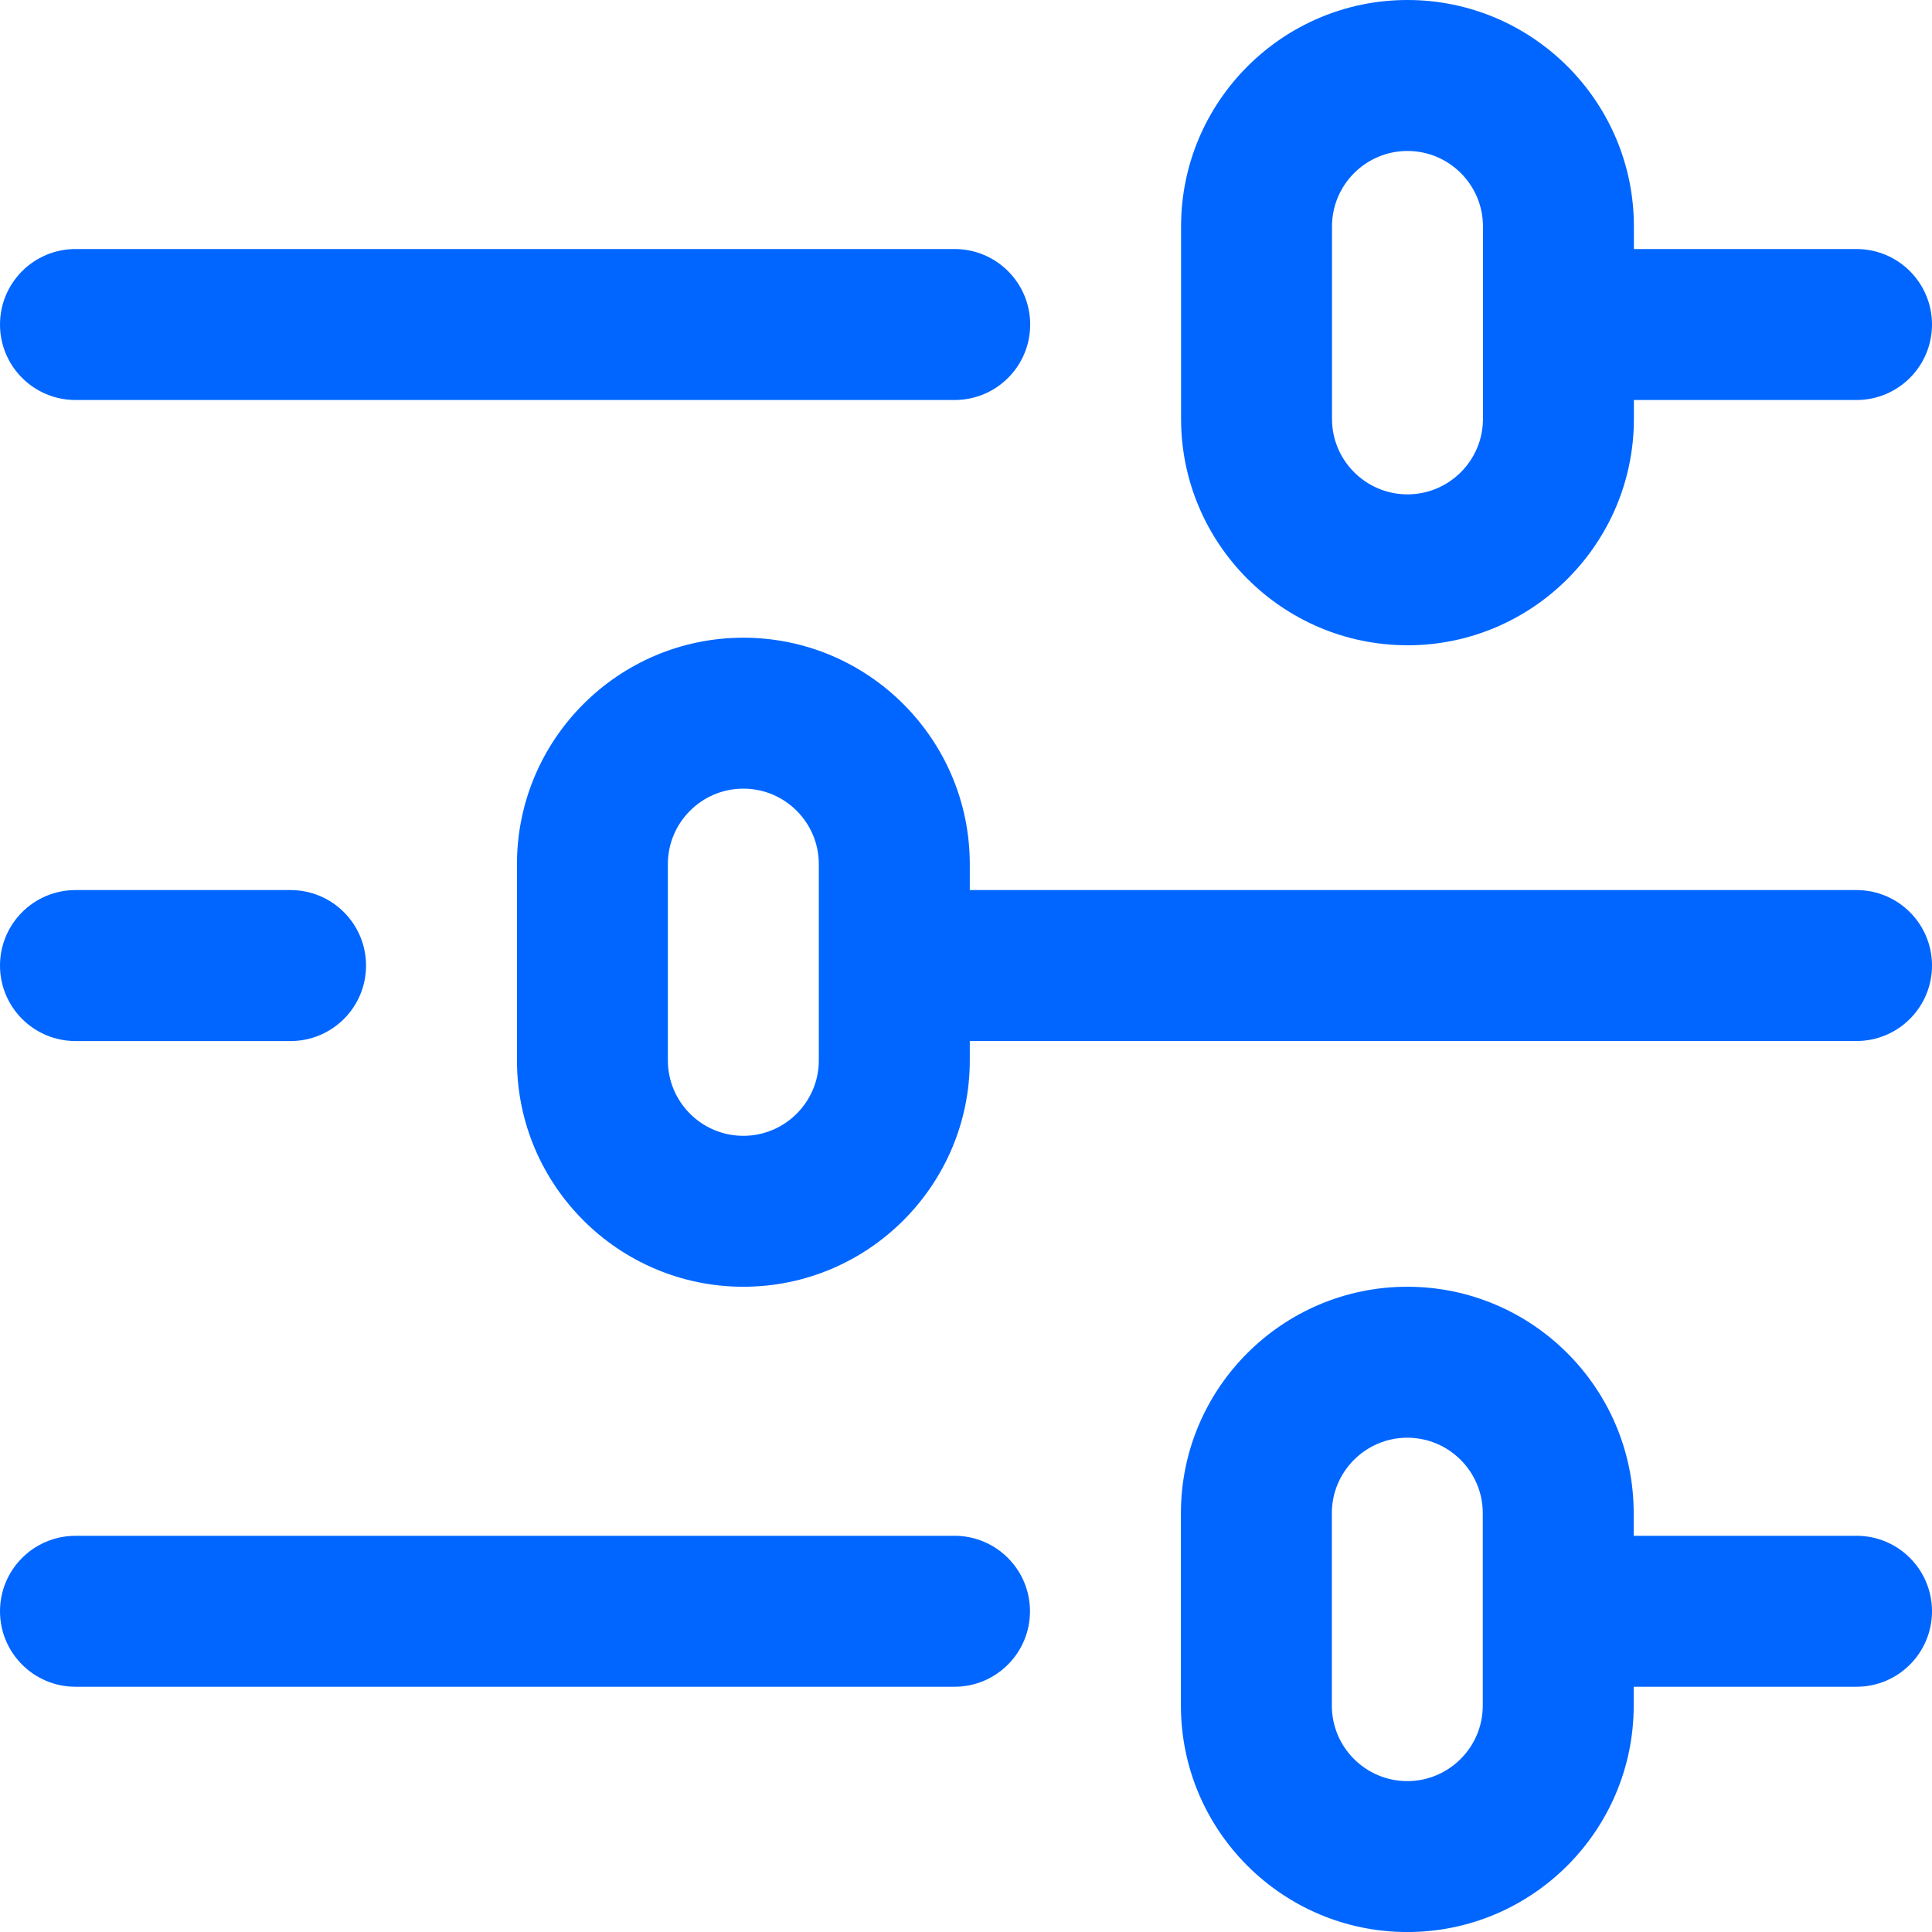 <svg width="50" height="50" viewBox="0 0 50 50" fill="none" xmlns="http://www.w3.org/2000/svg">
<path d="M1.953 26.942H7.52C8.599 26.942 9.473 26.068 9.473 24.989C9.473 23.91 8.599 23.035 7.52 23.035H1.953C0.875 23.035 0 23.91 0 24.989C0 26.068 0.875 26.942 1.953 26.942Z" fill="#0066FF"/>
<path d="M48.047 23.035H25.098V22.364C25.098 19.133 22.469 16.504 19.238 16.504C16.008 16.504 13.379 19.133 13.379 22.364V27.442C13.379 30.672 16.008 33.301 19.238 33.301C22.469 33.301 25.098 30.672 25.098 27.442V26.941H48.047C49.126 26.941 50 26.067 50 24.988C50 23.909 49.126 23.035 48.047 23.035V23.035ZM21.191 27.442C21.191 28.518 20.315 29.395 19.238 29.395C18.16 29.395 17.284 28.519 17.284 27.442V22.364C17.284 21.287 18.16 20.41 19.238 20.41C20.315 20.41 21.191 21.286 21.191 22.364V27.442Z" fill="#0066FF"/>
<path d="M1.953 10.352H24.707C25.786 10.352 26.661 9.478 26.661 8.399C26.661 7.32 25.786 6.445 24.707 6.445H1.953C0.875 6.445 0 7.32 0 8.399C0 9.478 0.875 10.352 1.953 10.352Z" fill="#0066FF"/>
<path d="M24.702 39.747H1.953C0.875 39.747 0 40.621 0 41.7C0 42.778 0.875 43.653 1.953 43.653H24.702C25.781 43.653 26.656 42.778 26.656 41.7C26.656 40.621 25.781 39.746 24.702 39.746V39.747Z" fill="#0066FF"/>
<path d="M48.047 39.747H42.28V39.161C42.28 35.93 39.652 33.301 36.421 33.301C33.19 33.301 30.562 35.93 30.562 39.161V44.141C30.562 47.372 33.19 50.001 36.421 50.001C39.652 50.001 42.28 47.372 42.28 44.141V43.653H48.047C49.126 43.653 50 42.778 50 41.699C50 40.621 49.126 39.746 48.047 39.746V39.747ZM38.374 44.141C38.374 45.218 37.498 46.095 36.421 46.095C35.344 46.095 34.468 45.219 34.468 44.141V39.161C34.468 38.084 35.344 37.208 36.421 37.208C37.498 37.208 38.374 38.084 38.374 39.161V44.141Z" fill="#0066FF"/>
<path d="M36.425 16.7C39.656 16.7 42.285 14.071 42.285 10.841V10.352H48.047C49.126 10.352 50 9.477 50 8.399C50 7.32 49.126 6.445 48.047 6.445H42.285V5.859C42.285 2.629 39.656 0 36.425 0C33.195 0 30.566 2.629 30.566 5.859V10.84C30.566 14.07 33.195 16.699 36.425 16.699V16.7ZM34.472 5.86C34.472 4.783 35.348 3.907 36.425 3.907C37.503 3.907 38.379 4.783 38.379 5.86V10.841C38.379 11.917 37.503 12.794 36.425 12.794C35.348 12.794 34.472 11.918 34.472 10.841V5.86Z" fill="#0066FF"/>
</svg>

